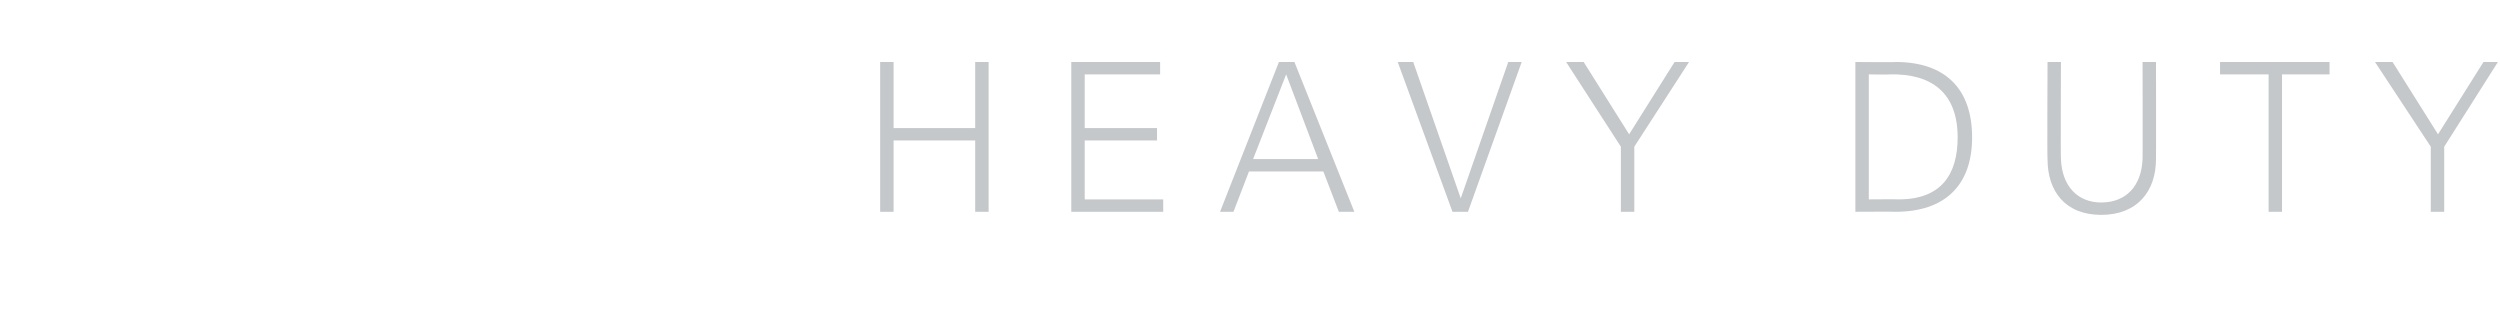 <?xml version="1.0" standalone="no"?><!DOCTYPE svg PUBLIC "-//W3C//DTD SVG 1.1//EN" "http://www.w3.org/Graphics/SVG/1.1/DTD/svg11.dtd"><svg xmlns="http://www.w3.org/2000/svg" version="1.1" width="242px" height="32.5px" viewBox="0 -6 242 32.5" style="top:-6px">  <desc>Heavy duty</desc>  <defs/>  <g id="Polygon210746">    <path d="M 85.2 14.5 L 85.2 0 L 86.5 0 L 86.5 6.4 L 94.4 6.4 L 94.4 0 L 95.7 0 L 95.7 14.5 L 94.4 14.5 L 94.4 7.6 L 86.5 7.6 L 86.5 14.5 L 85.2 14.5 Z M 103.7 14.5 L 103.7 0 L 112.3 0 L 112.3 1.2 L 105 1.2 L 105 6.4 L 112 6.4 L 112 7.6 L 105 7.6 L 105 13.3 L 112.6 13.3 L 112.6 14.5 L 103.7 14.5 Z M 127.6 9.4 L 124.5 1.2 L 121.3 9.4 L 127.6 9.4 Z M 118.1 14.5 L 123.8 0 L 125.3 0 L 131.1 14.5 L 129.6 14.5 L 128.1 10.6 L 120.9 10.6 L 119.4 14.5 L 118.1 14.5 Z M 141.4 13.2 L 141.4 13.2 L 146 0 L 147.3 0 L 142.1 14.5 L 140.6 14.5 L 135.3 0 L 136.8 0 L 141.4 13.2 Z M 156.9 8.2 L 151.6 0 L 153.3 0 L 157.7 7 L 162.1 0 L 163.5 0 L 158.2 8.2 L 158.2 14.5 L 156.9 14.5 L 156.9 8.2 Z M 183.8 13.3 C 187.9 13.3 189.5 10.9 189.5 7.3 C 189.5 3 187 1.1 182.9 1.2 C 182.94 1.24 180.9 1.2 180.9 1.2 L 180.9 13.3 C 180.9 13.3 183.82 13.28 183.8 13.3 Z M 183.5 0 C 188.2 0 190.9 2.5 190.9 7.3 C 190.9 12 188.2 14.5 183.5 14.5 C 183.5 14.48 179.6 14.5 179.6 14.5 L 179.6 0 C 179.6 0 183.5 0.04 183.5 0 Z M 199.5 0 C 199.5 0 199.46 9.38 199.5 9.4 C 199.6 12 201.1 13.6 203.4 13.6 C 205.8 13.6 207.3 12 207.4 9.4 C 207.42 9.38 207.4 0 207.4 0 L 208.7 0 C 208.7 0 208.72 9.4 208.7 9.4 C 208.7 12.5 206.9 14.8 203.4 14.8 C 199.9 14.8 198.2 12.5 198.2 9.4 C 198.16 9.4 198.2 0 198.2 0 L 199.5 0 Z M 219.6 1.2 L 214.9 1.2 L 214.9 0 L 225.5 0 L 225.5 1.2 L 220.9 1.2 L 220.9 14.5 L 219.6 14.5 L 219.6 1.2 Z M 235.3 8.2 L 229.9 0 L 231.6 0 L 236 7 L 240.4 0 L 241.8 0 L 236.6 8.2 L 236.6 14.5 L 235.3 14.5 L 235.3 8.2 Z " stroke="none" fill="#c4c8cb"/>  </g></svg>